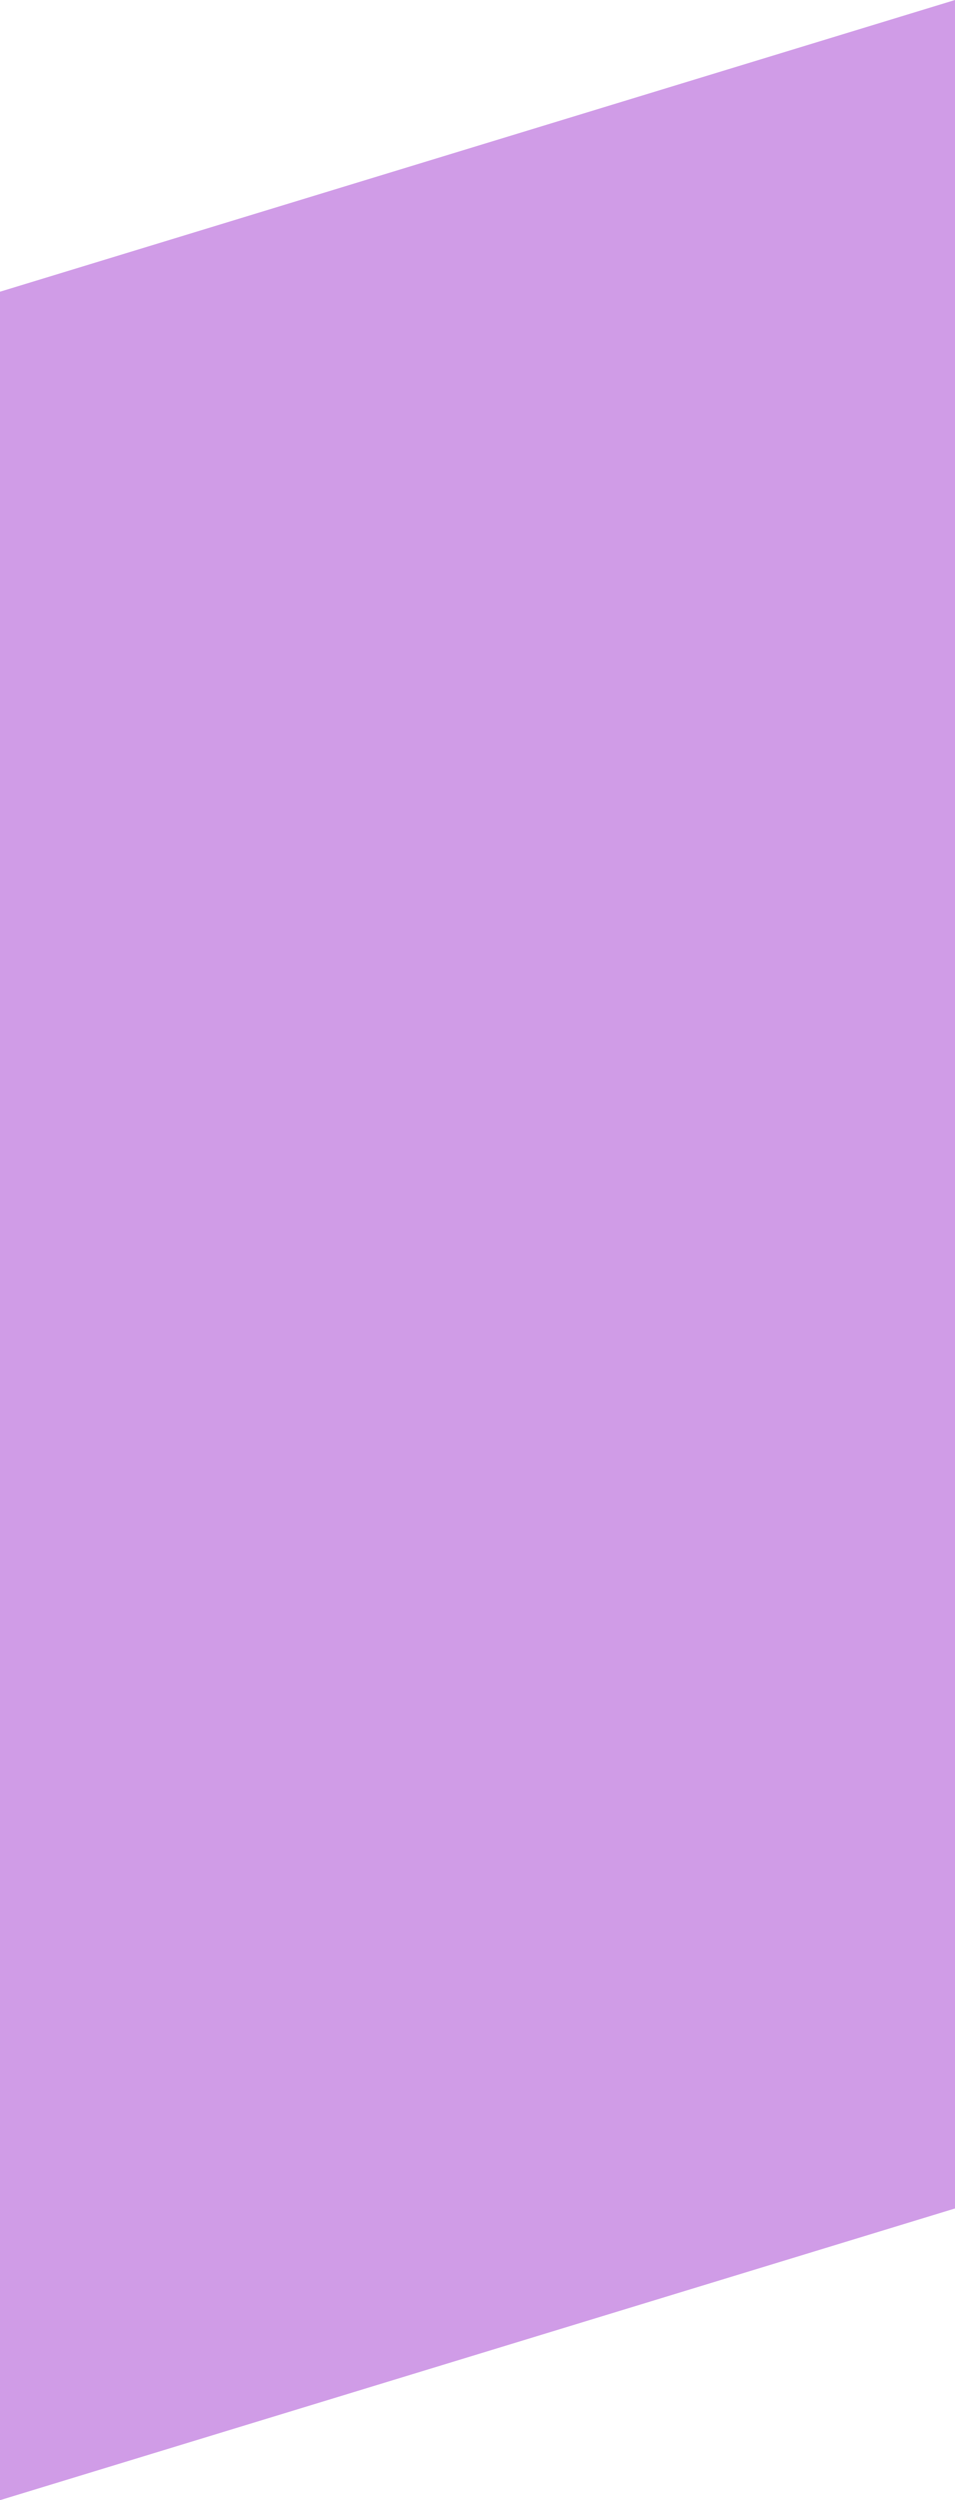 <svg width="13" height="34" viewBox="0 0 13 34" fill="none" xmlns="http://www.w3.org/2000/svg">
<path fill-rule="evenodd" clip-rule="evenodd" d="M13 30.033L0 34V3.967L13 0V30.033Z" fill="#D09CE7"/>
</svg>